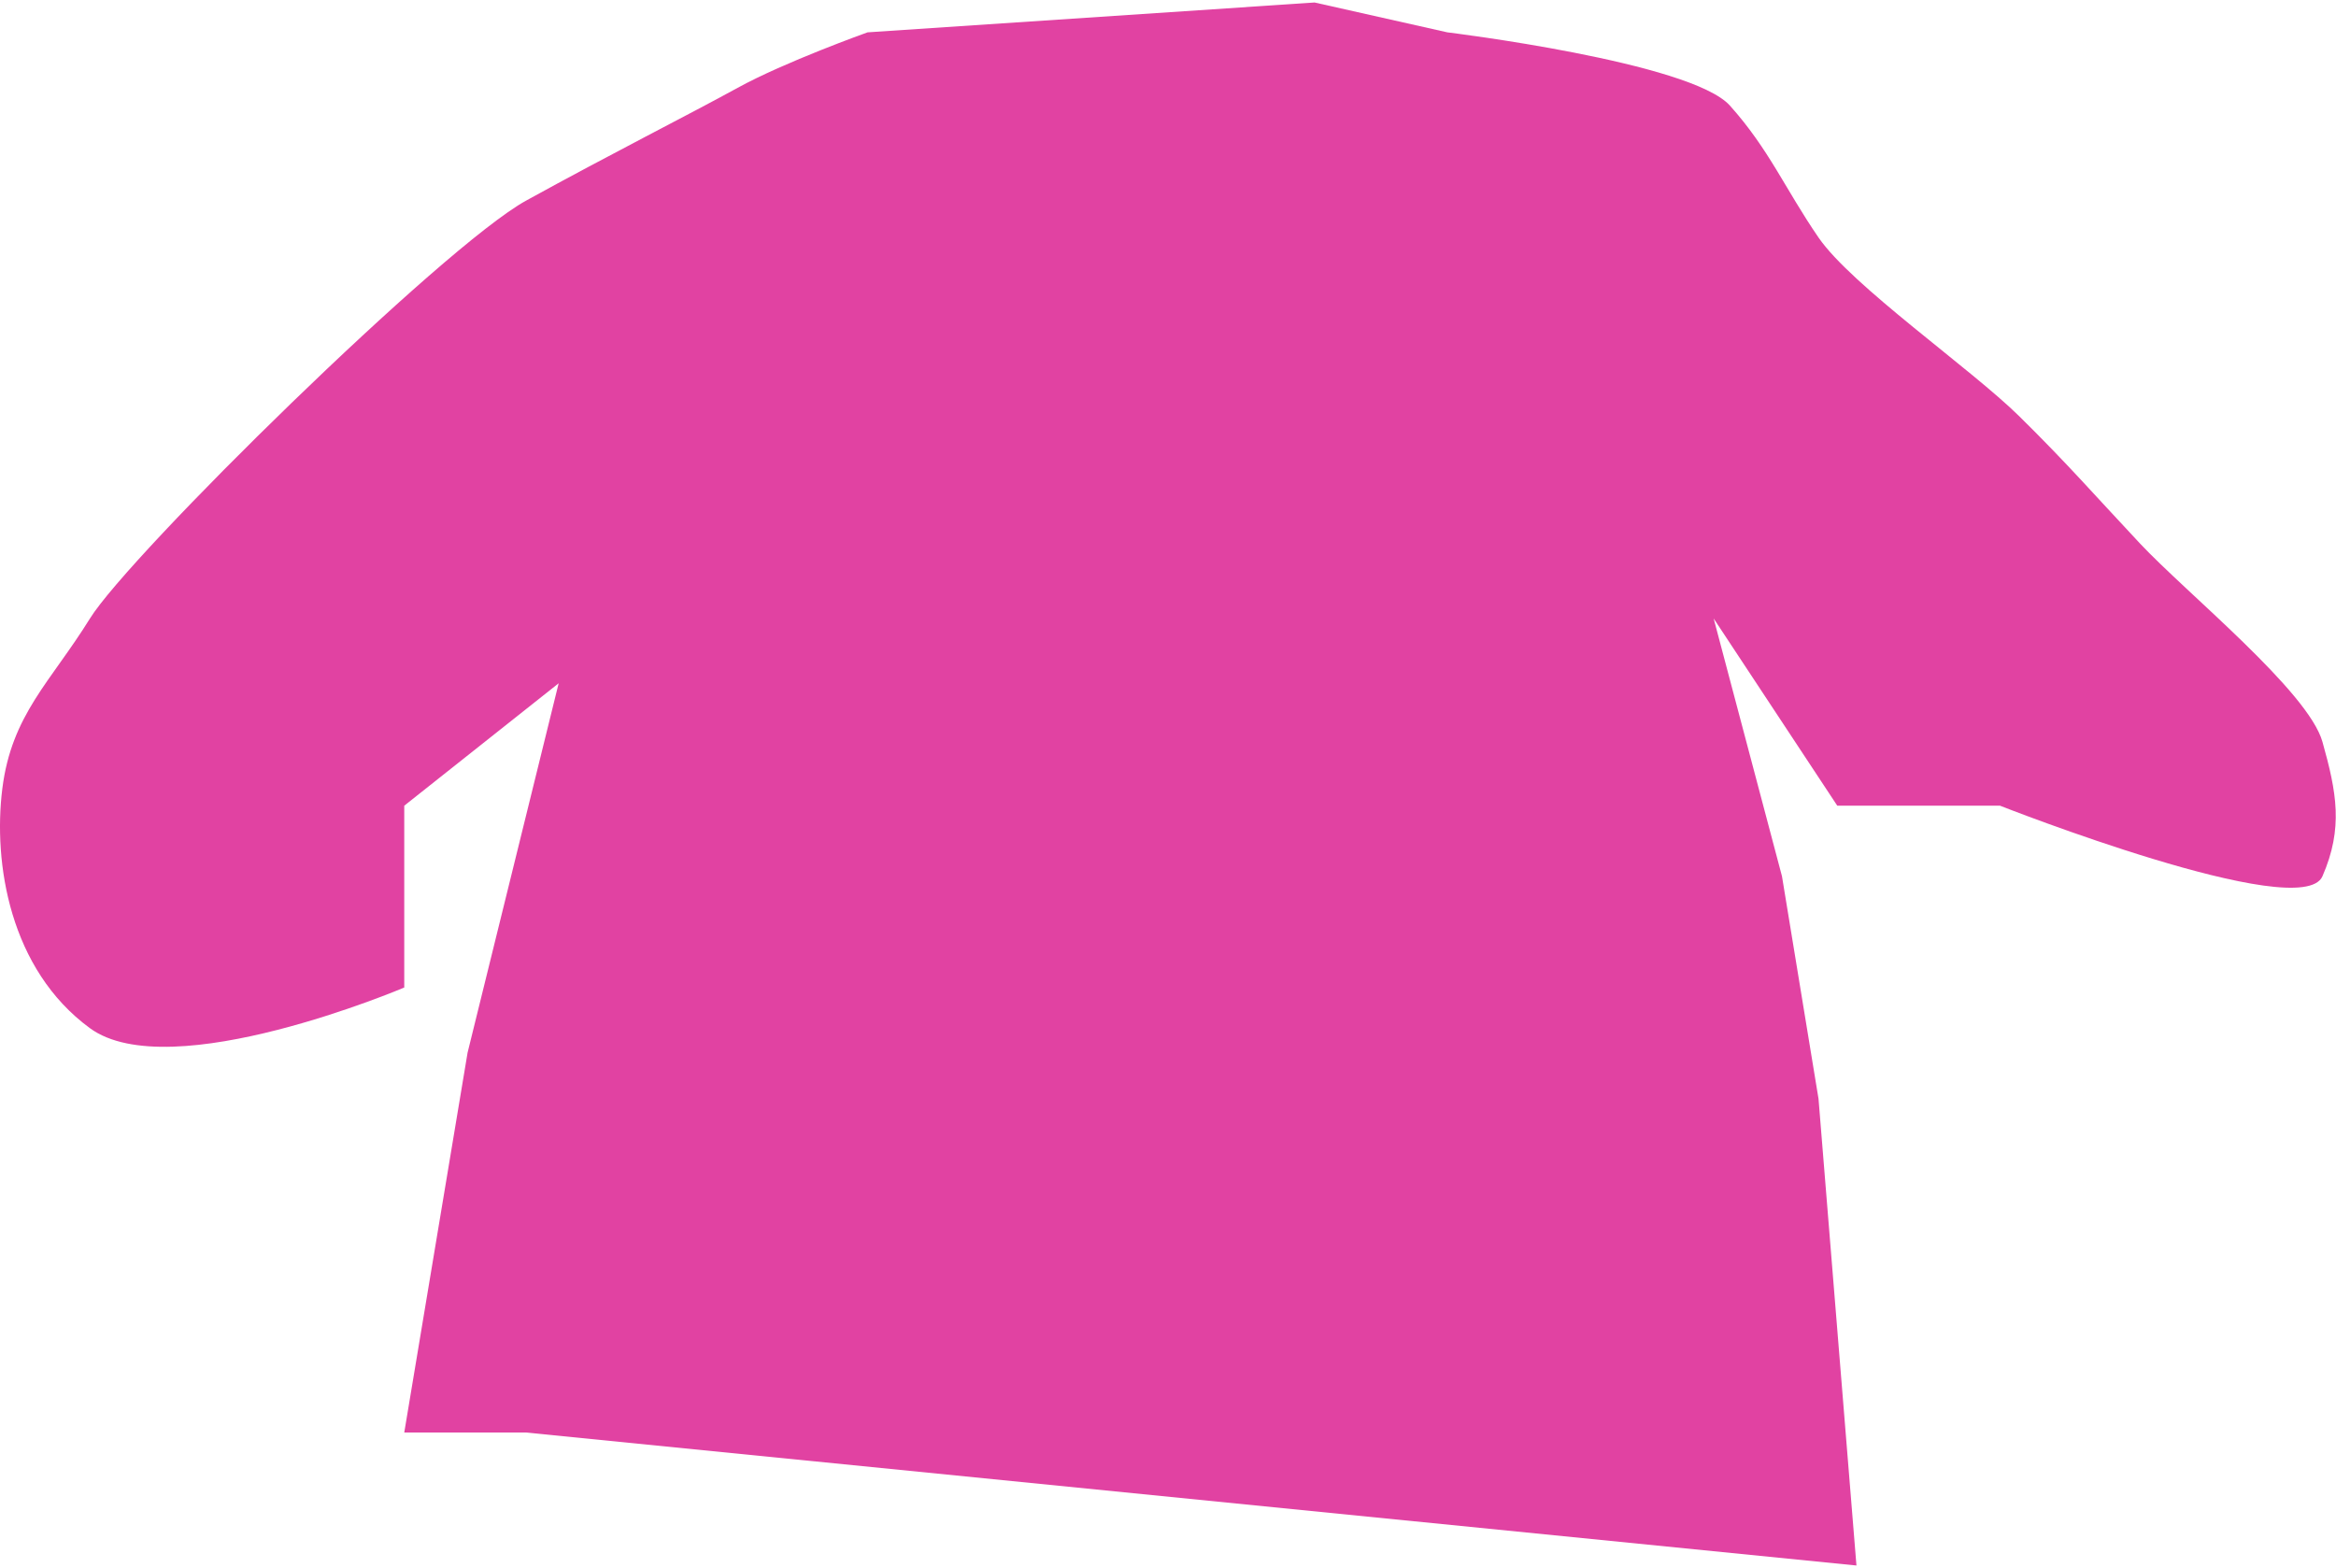 <?xml version="1.0" encoding="UTF-8"?> <svg xmlns="http://www.w3.org/2000/svg" width="359" height="241" viewBox="0 0 359 241" fill="none"><path d="M113.357 13.5C120.594 9.518 133.326 4.97 133.326 4.97L202.027 0.383L222.429 4.97C222.429 4.97 259.846 9.52 265.857 16.229C271.869 22.938 274.37 29.076 279.472 36.5C284.575 43.924 302.884 56.629 310.357 64C317.83 71.371 321.678 75.841 328.857 83.5C336.036 91.159 354.733 106.234 356.918 114C359.102 121.766 360.141 127.262 356.918 134.658C353.695 142.053 307.369 123.816 307.369 123.816H282.357L263.357 95.042L273.857 134.658L279.472 168.852L285.302 240.576L80.863 220.143H62.126L71.859 161.763L85.857 105L62.126 123.816V151.755C62.126 151.755 26.18 167.051 13.827 158.01C1.474 148.968 -1.073 132.598 0.357 121.198C1.787 109.798 7.775 104.809 13.827 95.042C19.878 85.276 68.032 37.896 80.863 30.824C93.693 23.752 106.121 17.482 113.357 13.5Z" fill="#E142A2"></path></svg> 